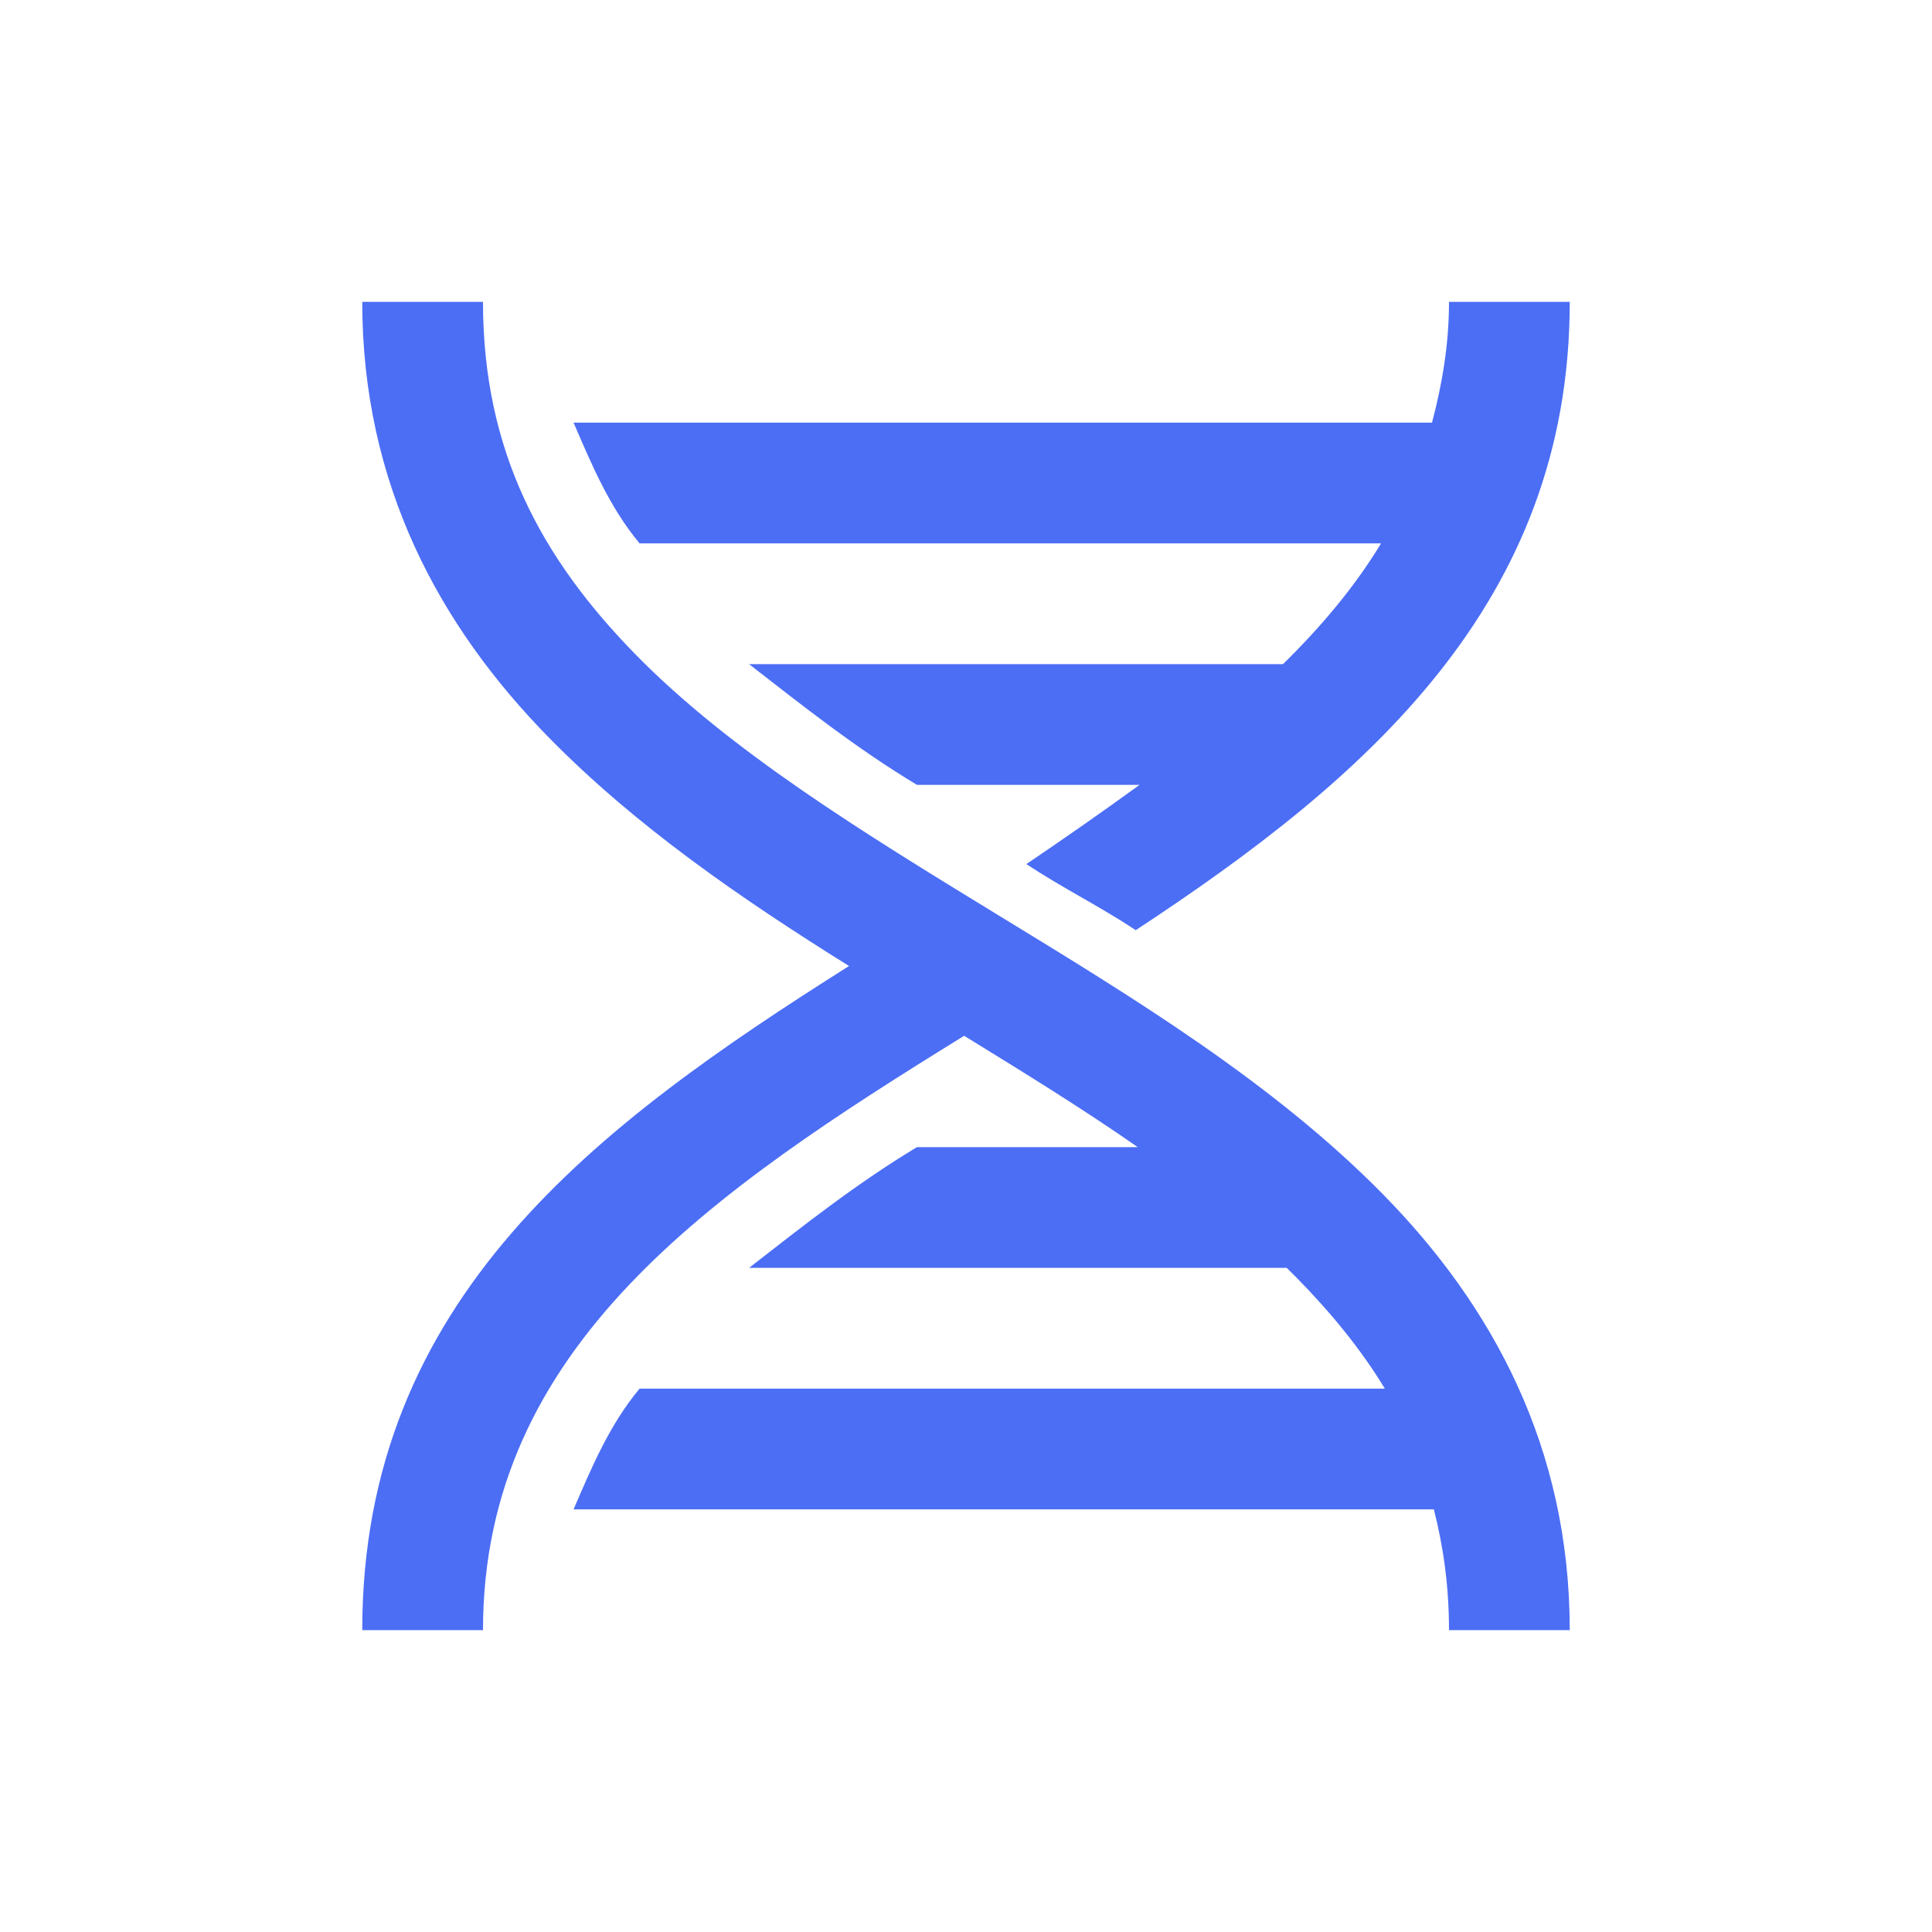 <svg width="24" height="24" viewBox="0 0 24 24" fill="none" xmlns="http://www.w3.org/2000/svg">
<path d="M4.5 3.75C4.5 6.018 5.461 7.781 6.82 9.164C7.898 10.263 9.208 11.165 10.547 12C7.421 13.975 4.5 16.134 4.5 20.25H6C6 16.729 8.836 14.807 11.977 12.867C12.724 13.327 13.453 13.775 14.133 14.25H11.391C10.641 14.701 9.979 15.226 9.305 15.75H15.984C16.023 15.788 16.064 15.829 16.102 15.867C16.529 16.301 16.907 16.761 17.203 17.25H7.945C7.57 17.701 7.351 18.226 7.125 18.75H17.812C17.93 19.213 18 19.705 18 20.25H19.5C19.5 17.982 18.539 16.219 17.18 14.836C15.82 13.453 14.086 12.398 12.398 11.367C10.711 10.336 9.07 9.328 7.898 8.133C6.727 6.938 6 5.607 6 3.75H4.5ZM18 3.75C18 4.289 17.912 4.784 17.789 5.25H7.125C7.351 5.774 7.57 6.299 7.945 6.75H17.156C16.828 7.292 16.412 7.784 15.938 8.25H9.305C9.979 8.774 10.641 9.299 11.391 9.75H14.156C13.705 10.078 13.23 10.409 12.75 10.734C13.201 11.033 13.658 11.256 14.109 11.555C16.96 9.68 19.5 7.5 19.5 3.75H18Z" fill="#4c6ef5"></path>
</svg>

